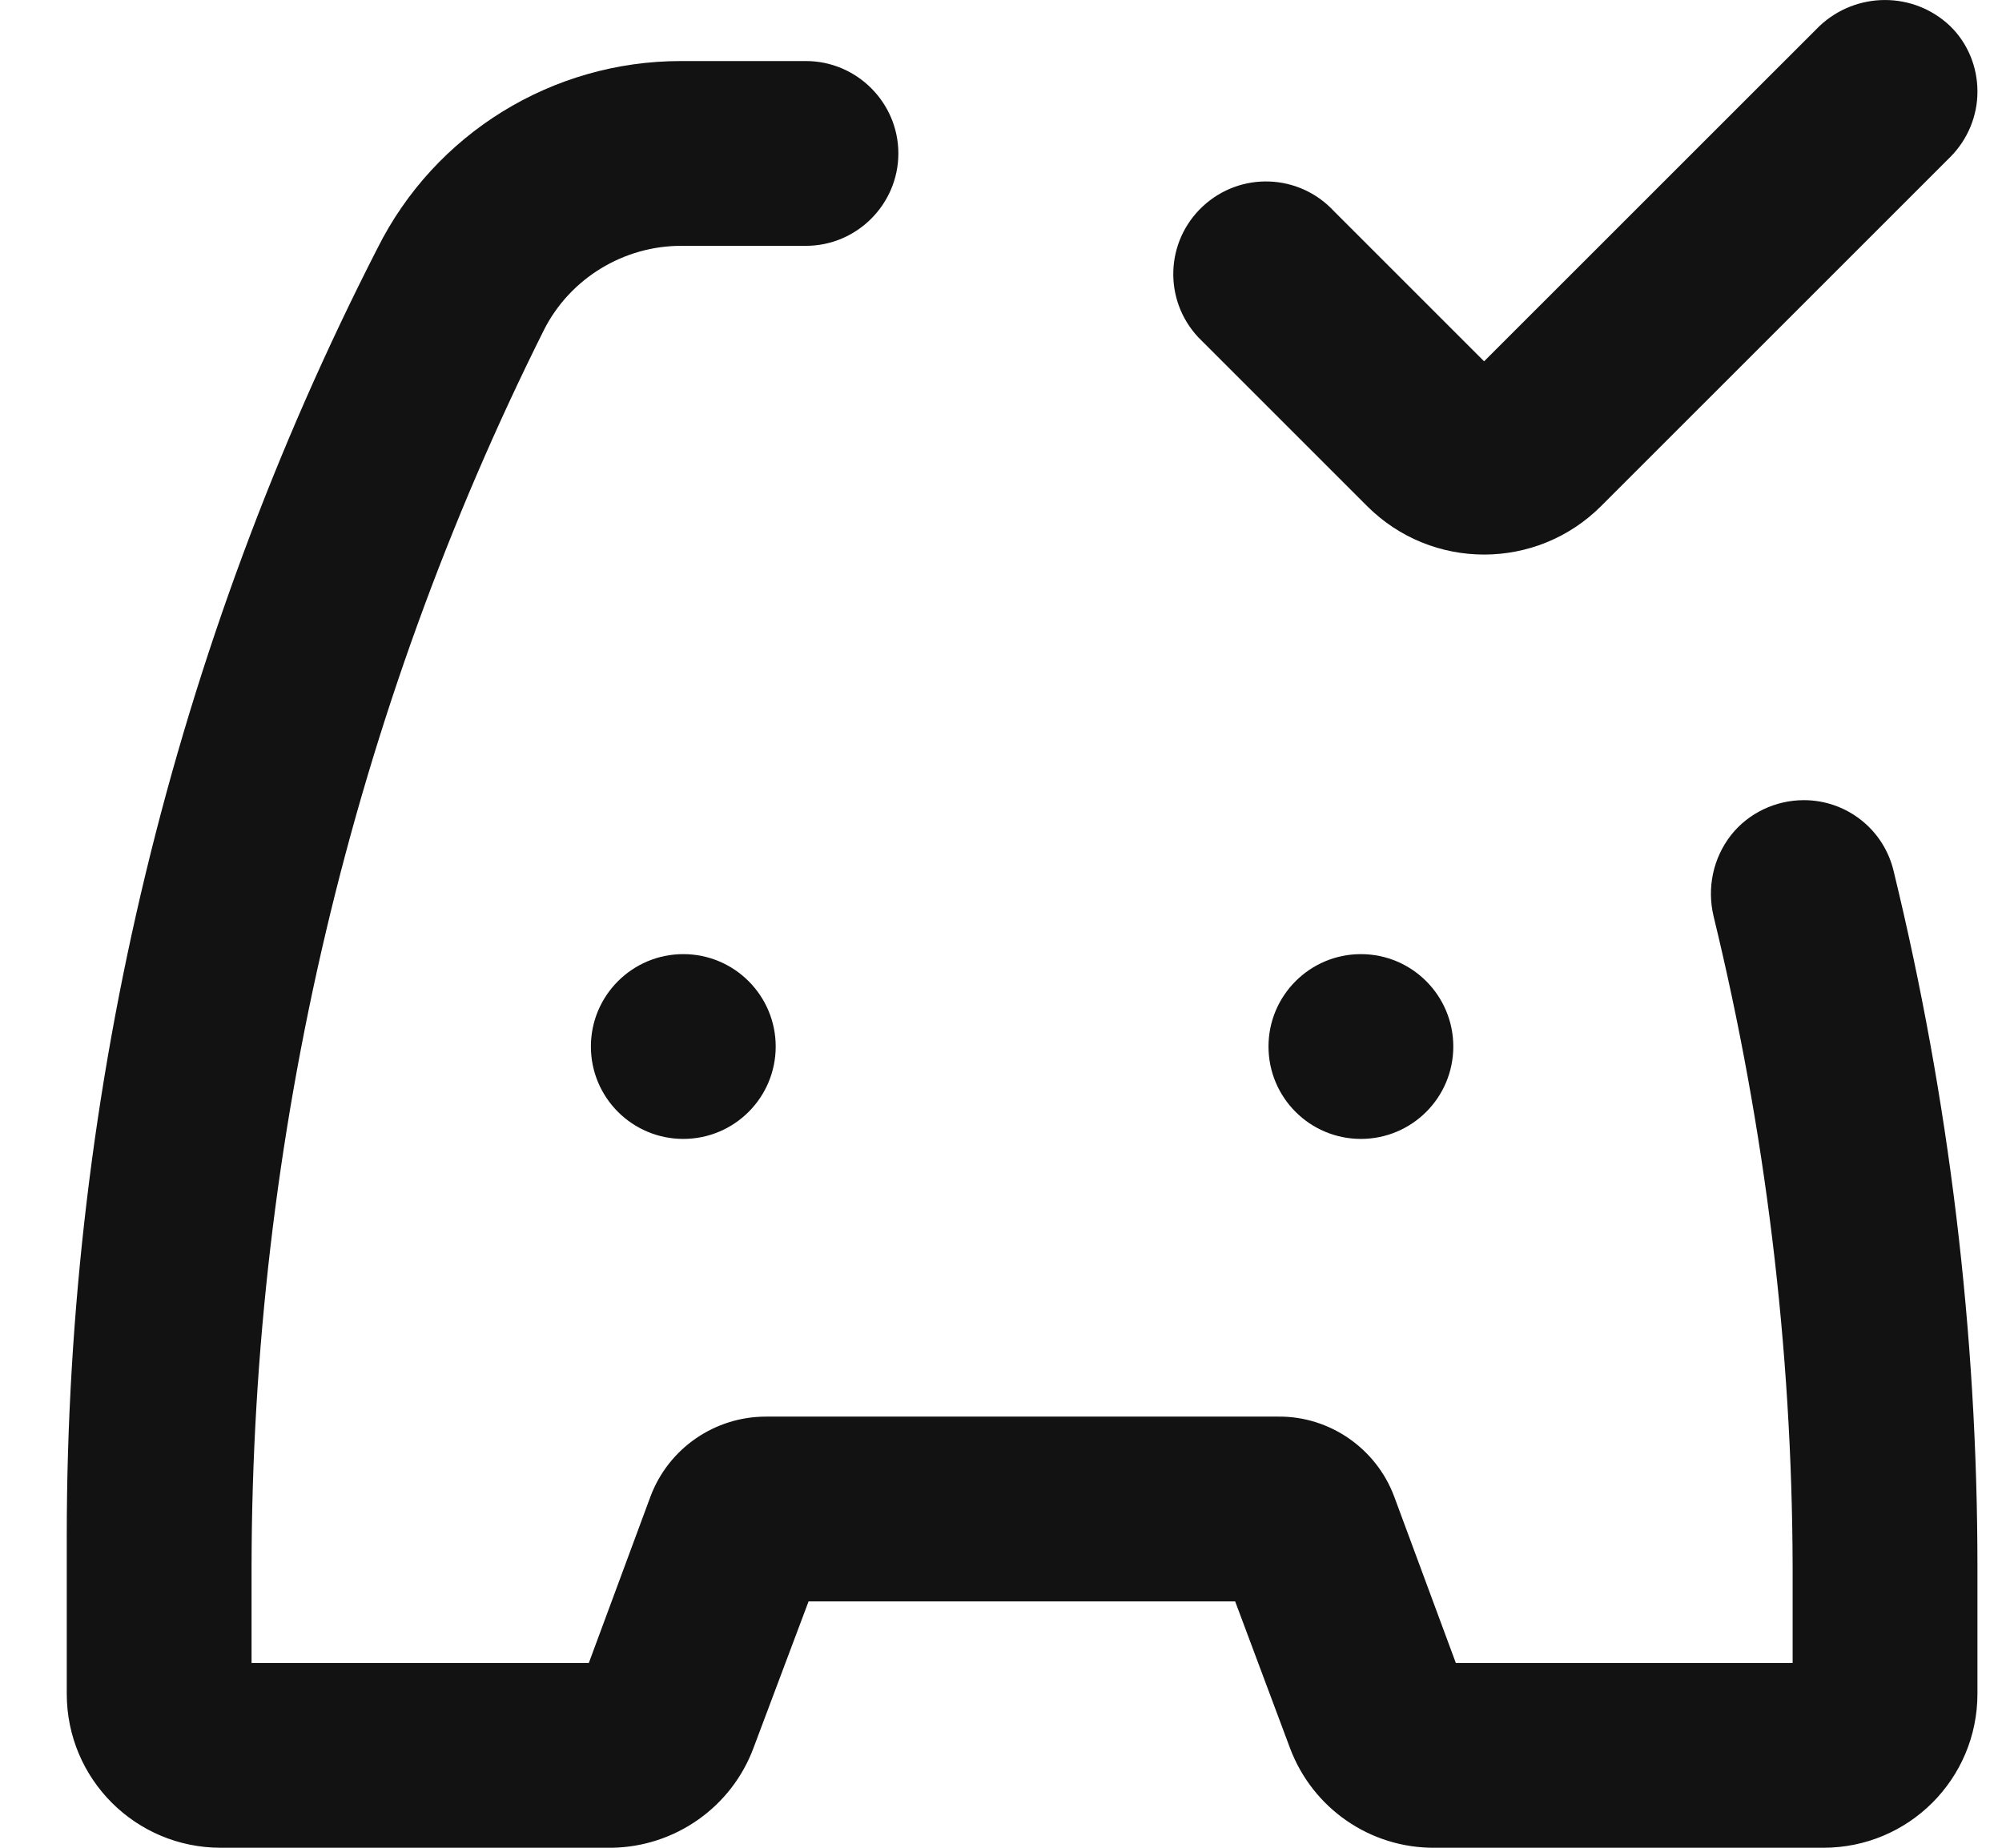 <svg width="26" height="24" viewBox="0 0 26 24" fill="none" xmlns="http://www.w3.org/2000/svg">
<g clipPath="url(#clip0_2088_1652)">
<path d="M8.874 14.793C9.537 14.793 10.074 14.256 10.074 13.593C10.074 12.931 9.537 12.393 8.874 12.393C8.211 12.393 7.674 12.931 7.674 13.593C7.674 14.256 8.211 14.793 8.874 14.793Z" fill="#121212"/>
<path d="M17.674 14.793C18.337 14.793 18.874 14.256 18.874 13.593C18.874 12.931 18.337 12.393 17.674 12.393C17.011 12.393 16.474 12.931 16.474 13.593C16.474 14.256 17.011 14.793 17.674 14.793Z" fill="#121212"/>
<path d="M25.681 1.187C25.681 0.867 25.554 0.56 25.328 0.34C24.854 -0.113 24.108 -0.113 23.628 0.34L19.274 4.693L17.321 2.74C16.867 2.253 16.108 2.227 15.621 2.68C15.134 3.133 15.107 3.893 15.561 4.38C15.581 4.4 15.601 4.42 15.621 4.44L17.754 6.573C18.594 7.413 19.954 7.413 20.794 6.573L25.328 2.04C25.554 1.813 25.681 1.507 25.681 1.193V1.187Z" fill="#121212"/>
<path d="M25.681 20.353C25.681 17.313 25.314 14.28 24.594 11.32C24.467 10.773 23.981 10.393 23.427 10.393C23.061 10.393 22.707 10.56 22.481 10.847C22.247 11.147 22.167 11.533 22.254 11.9C22.927 14.667 23.274 17.507 23.281 20.353V21.6H18.907L18.107 19.44C17.874 18.813 17.267 18.393 16.601 18.4H9.947C9.281 18.4 8.681 18.813 8.447 19.44L7.647 21.6H3.267V20.353C3.274 14.773 4.574 9.267 7.067 4.28C7.407 3.613 8.101 3.193 8.847 3.193H10.467C11.127 3.193 11.667 2.653 11.667 1.993C11.667 1.333 11.127 0.793 10.467 0.793H8.841C7.174 0.793 5.647 1.733 4.901 3.227C2.254 8.4 0.867 14.133 0.867 19.953V22C0.867 23.107 1.761 24 2.867 24H7.947C8.767 23.987 9.501 23.473 9.787 22.7L10.501 20.8H16.041L16.754 22.707C17.047 23.487 17.794 24.007 18.634 24H23.681C24.787 24 25.681 23.107 25.681 22V20.353Z" fill="#121212"/>
</g>
<defs>
<clipPath id="clip0_2088_1652">
<rect width="24.813" height="24" fill="white" transform="translate(0.867)"/>
</clipPath>
</defs>
</svg>
